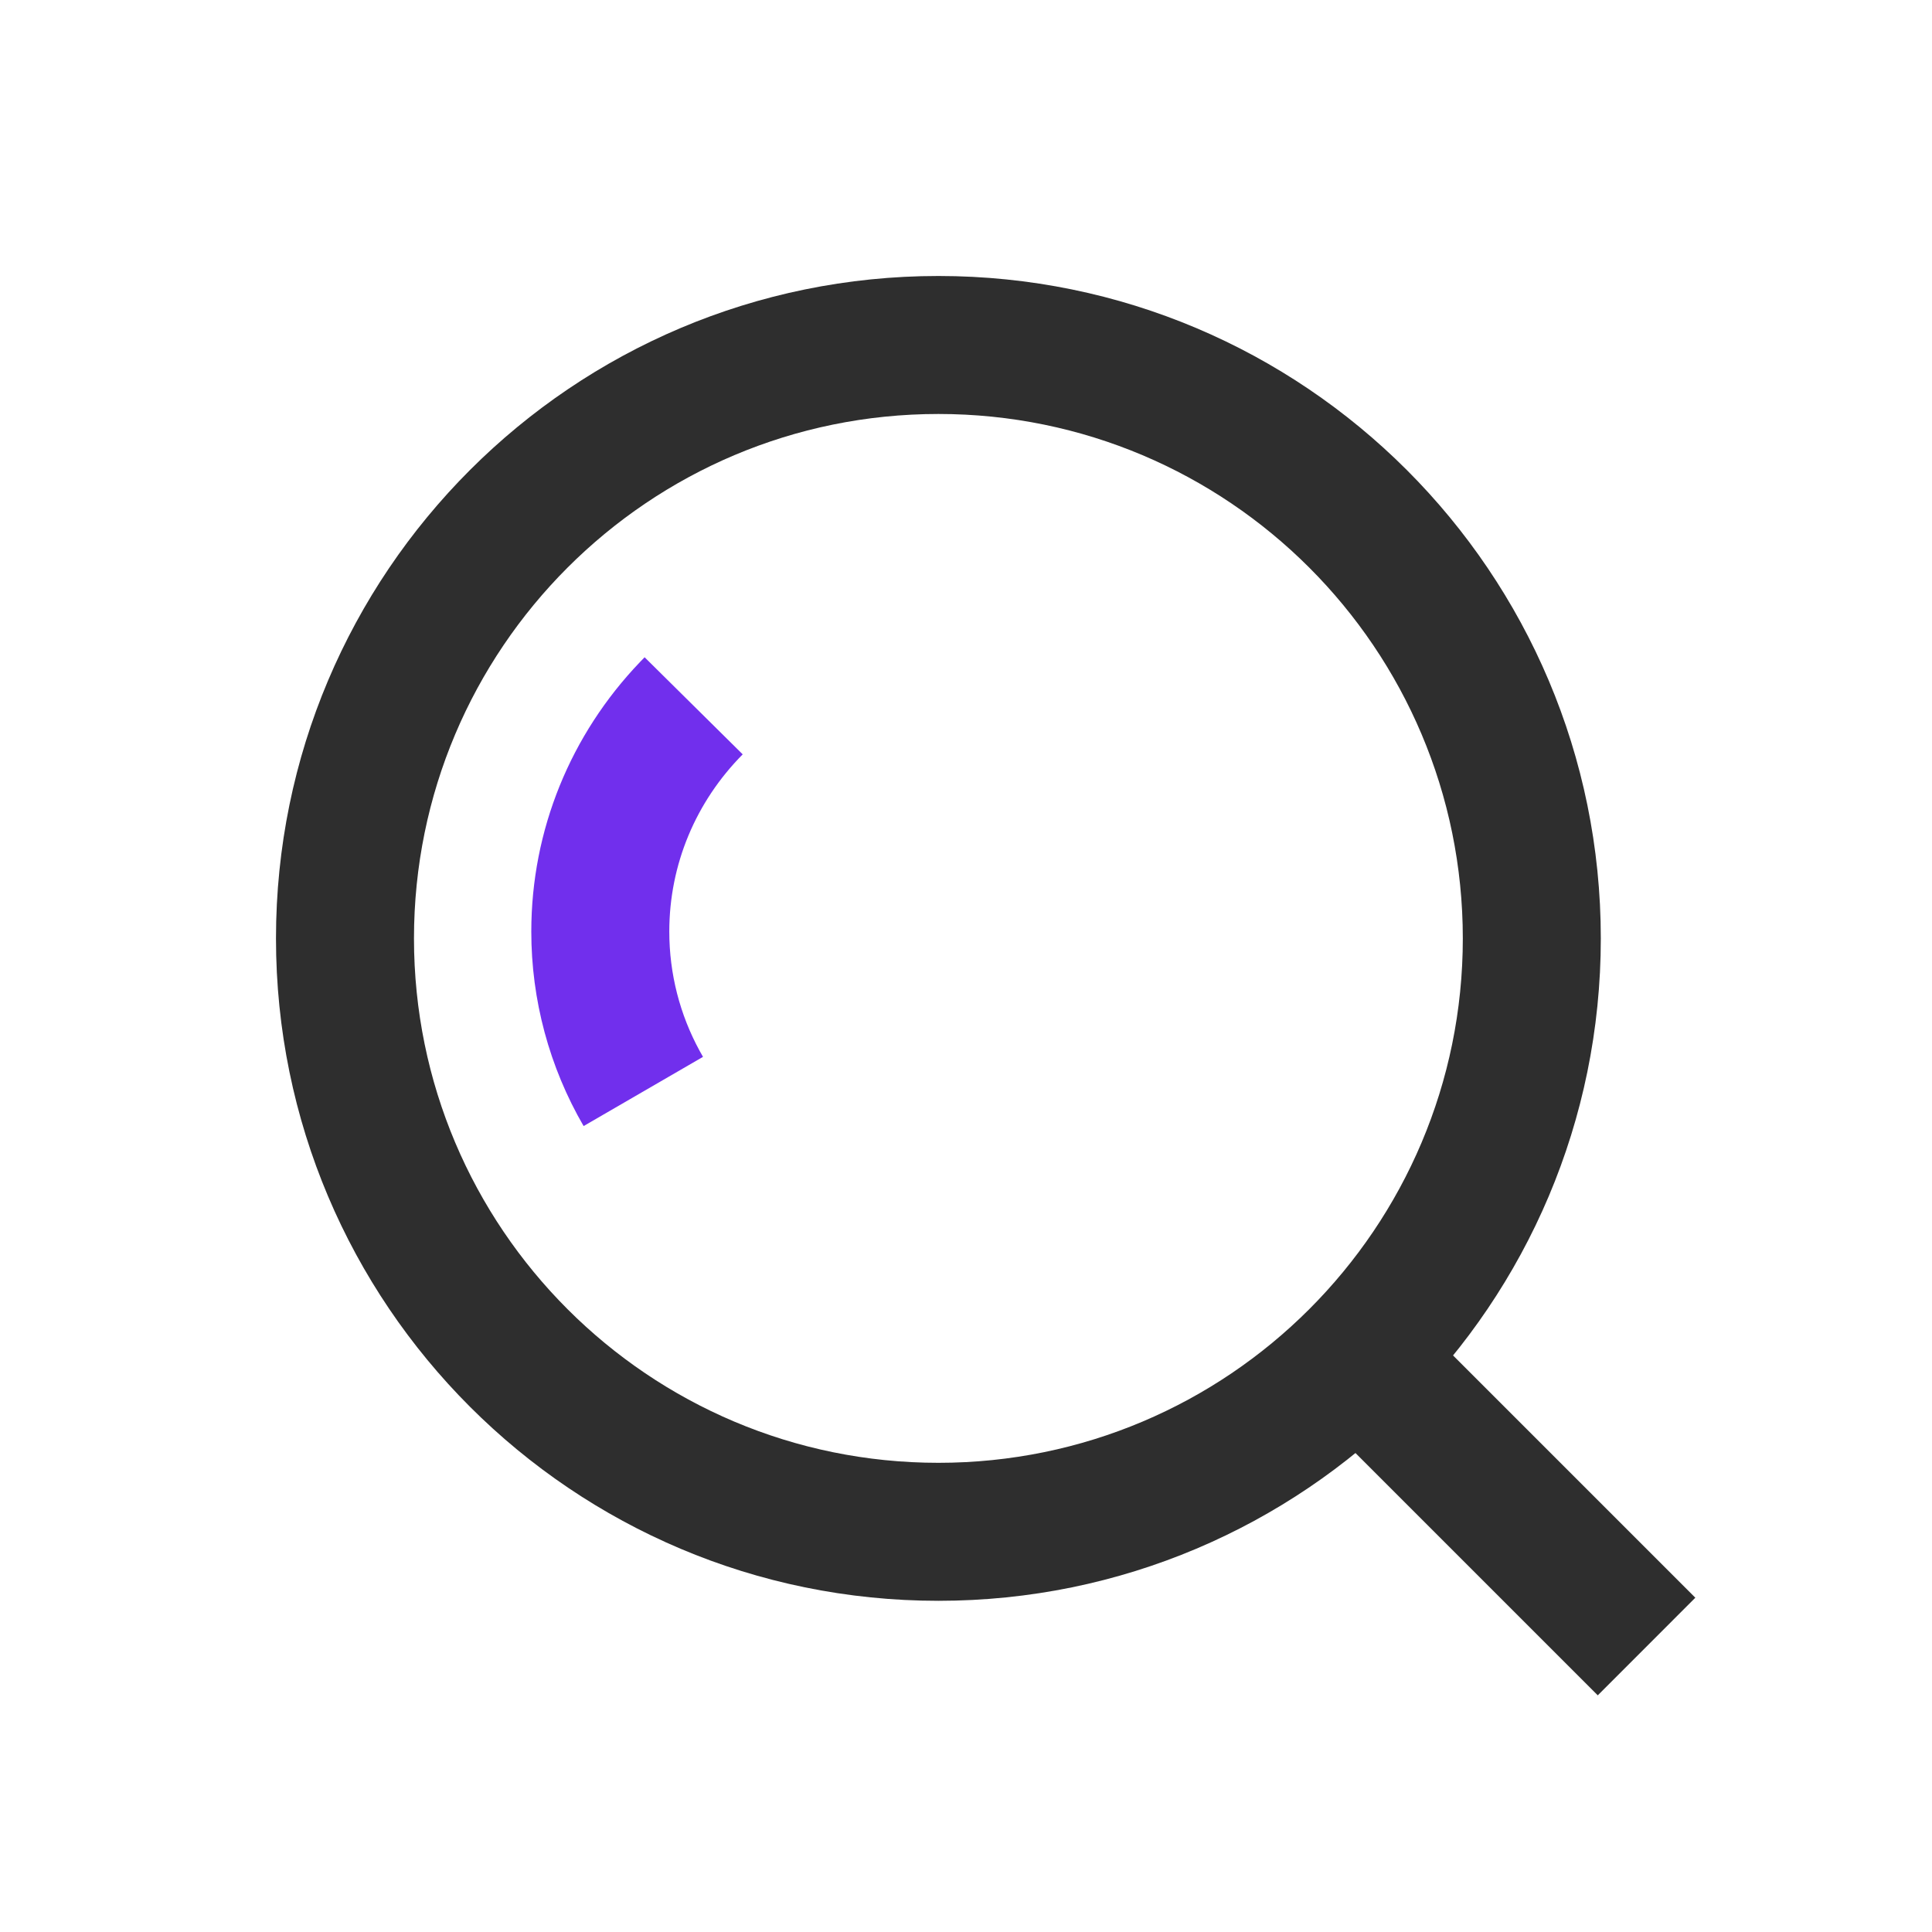 <?xml version="1.0" encoding="UTF-8"?>
<svg width="40px" height="40px" viewBox="0 0 40 40" version="1.1" xmlns="http://www.w3.org/2000/svg" xmlns:xlink="http://www.w3.org/1999/xlink">
    <title>4</title>
    <g id="1111" stroke="none" stroke-width="1" fill="none" fill-rule="evenodd">
        <g id="4" fill-rule="nonzero">
            <rect id="矩形" fill="#000000" opacity="0" x="0" y="0" width="40" height="40"></rect>
            <path d="M19.429,5.714 C27.003,5.714 33.143,11.854 33.143,19.429 C33.143,27.003 27.003,33.143 19.429,33.143 C11.854,33.143 5.714,27.003 5.714,19.429 C5.714,11.854 11.854,5.714 19.429,5.714 Z M19.429,8.571 C13.432,8.571 8.571,13.432 8.571,19.429 C8.571,25.425 13.432,30.286 19.429,30.286 C25.425,30.286 30.286,25.425 30.286,19.429 C30.286,13.432 25.425,8.571 19.429,8.571 Z" id="形状" fill="#2E2E2E"></path>
            <path d="M13.346,13.608 L15.377,15.618 C14.406,16.598 13.857,17.899 13.857,19.286 C13.857,20.163 14.076,21.007 14.488,21.762 L14.555,21.881 L12.083,23.314 C11.373,22.091 10.999,20.701 11,19.286 C11,17.183 11.816,15.205 13.25,13.707 L13.346,13.608 L13.346,13.608 Z" id="路径" fill="#712FED"></path>
            <polygon id="路径" fill="#2E2E2E" points="28.635 26.614 35.1 33.079 33.08 35.1 26.615 28.635"></polygon>
        </g>
    </g>
</svg>